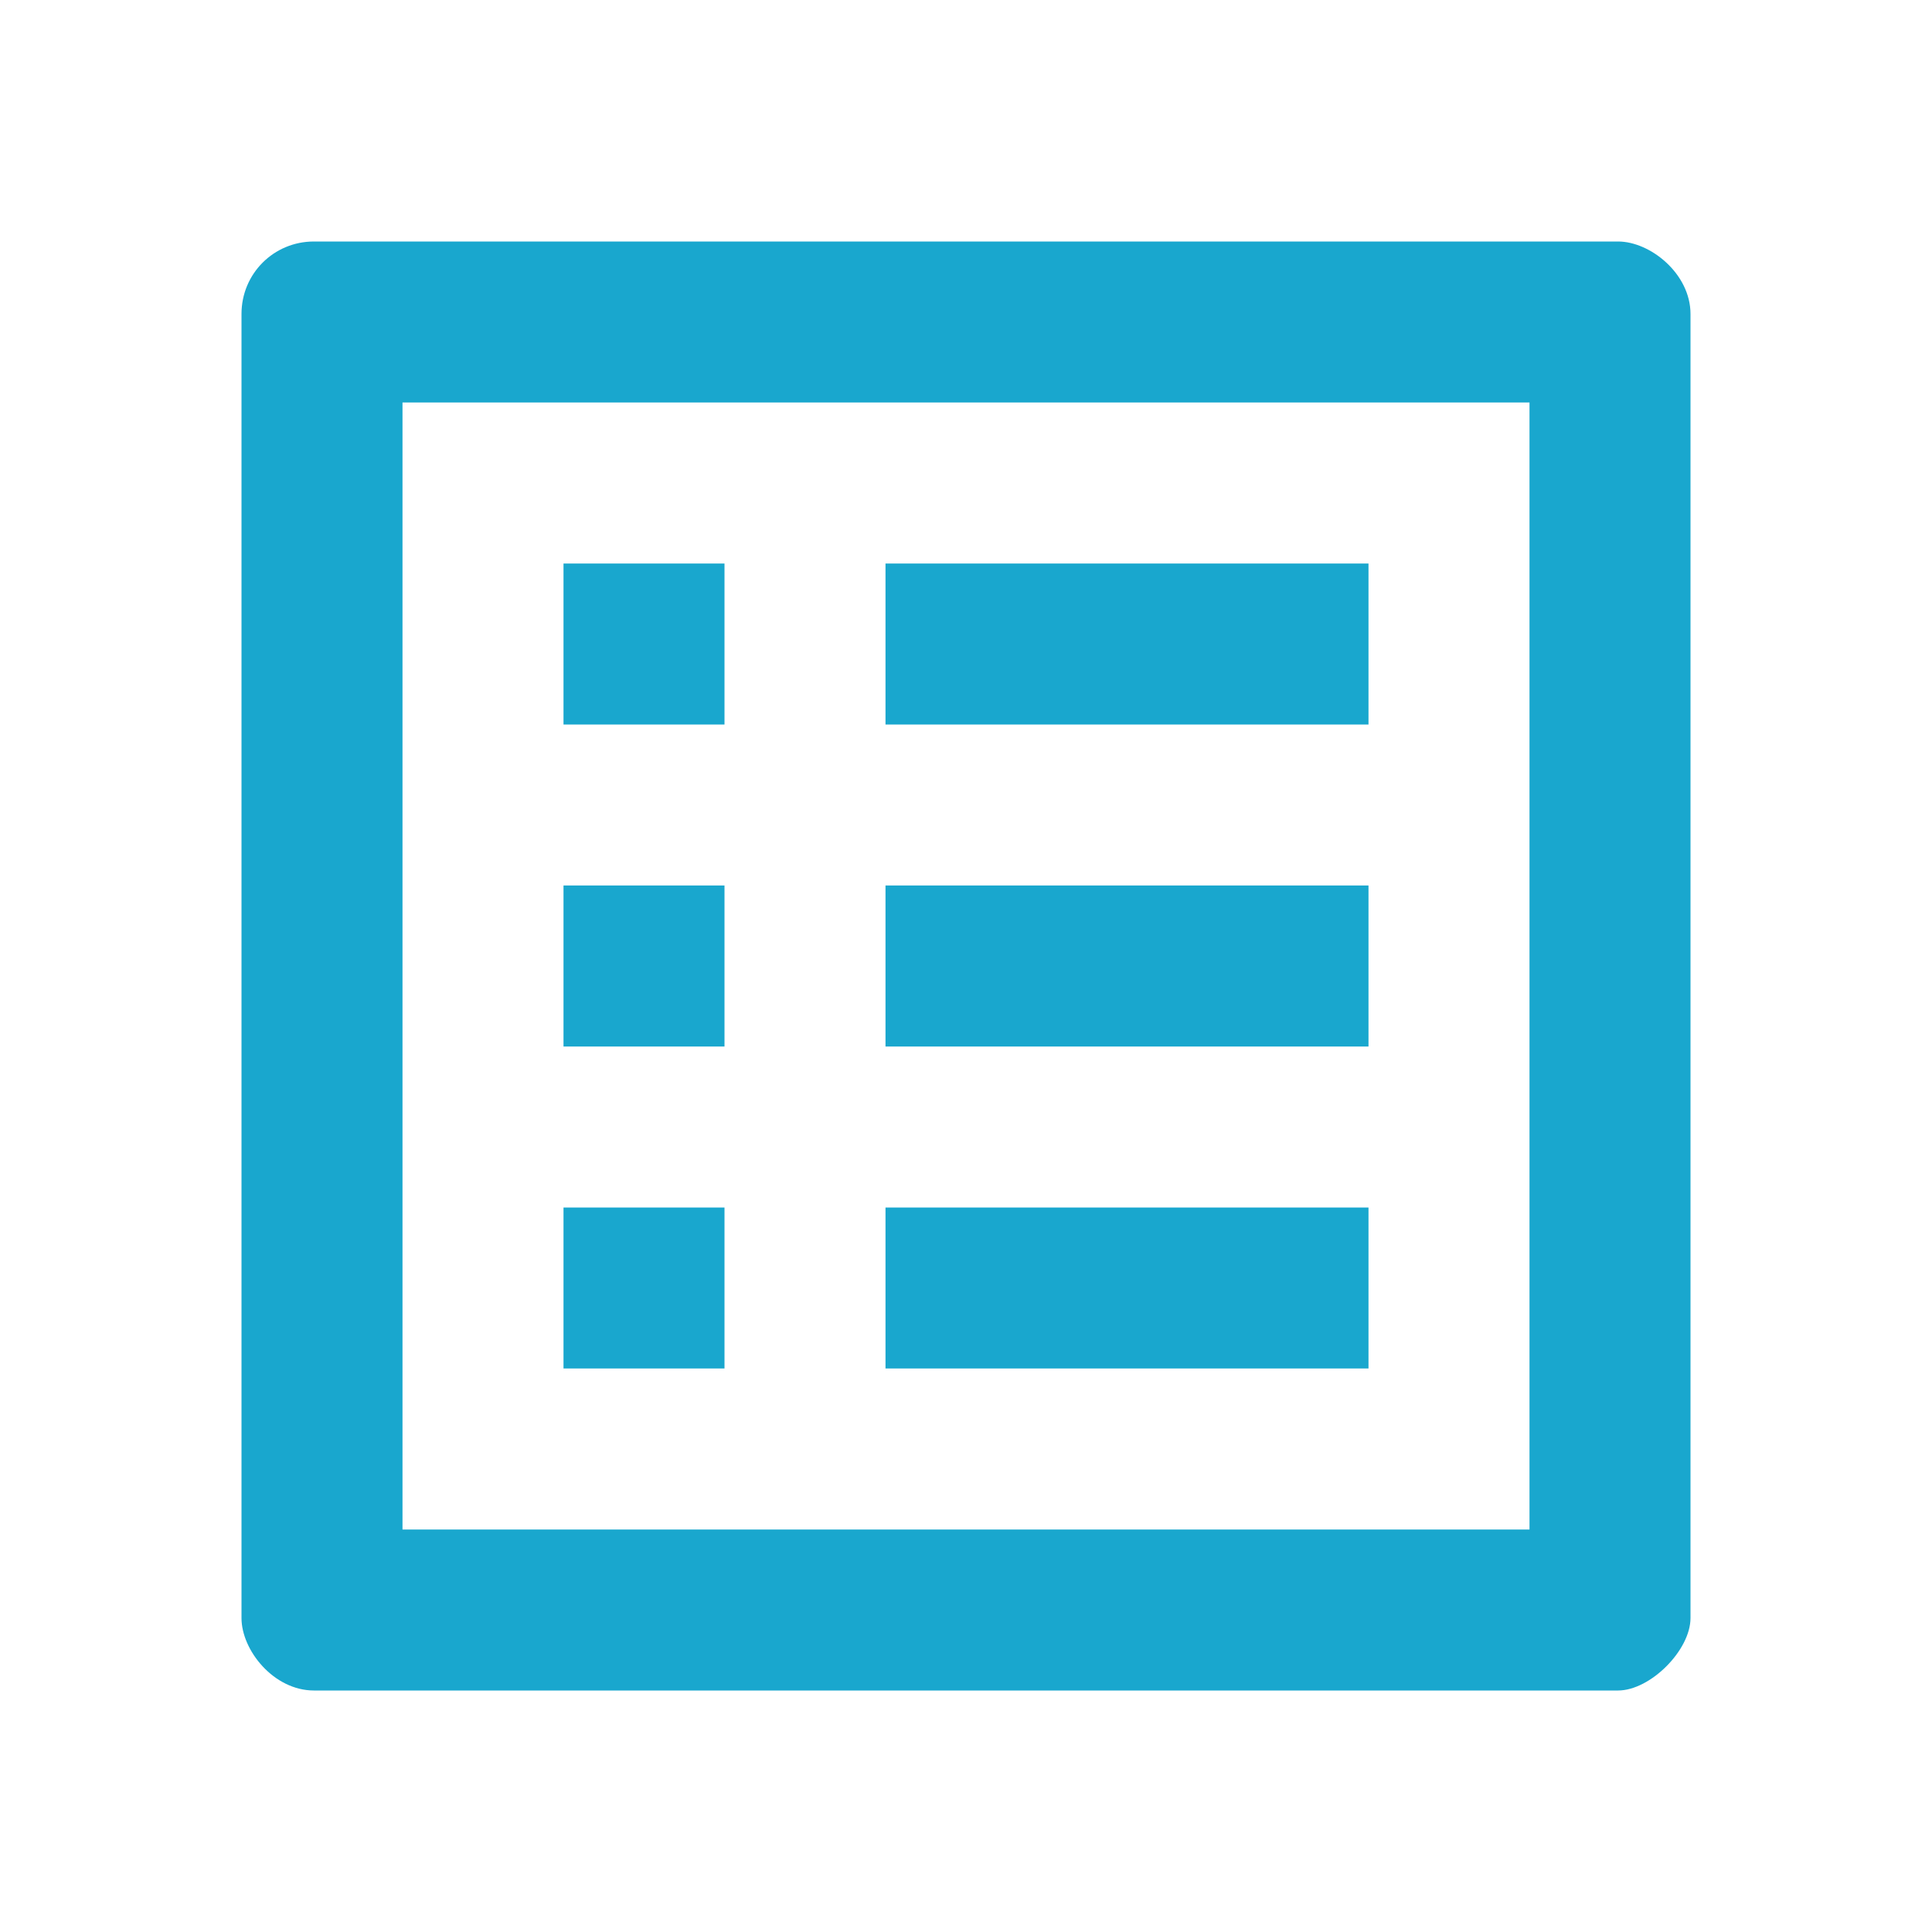 <svg width="48" height="48" viewBox="0 0 48 48" fill="none" xmlns="http://www.w3.org/2000/svg">
<path d="M38 10V38H10V10H38ZM40.2 6H7.8C6.8 6 6 6.8 6 7.8V40.2C6 41 6.8 42 7.8 42H40.2C41 42 42 41 42 40.2V7.8C42 6.8 41 6 40.2 6ZM22 14H34V18H22V14ZM22 22H34V26H22V22ZM22 30H34V34H22V30ZM14 14H18V18H14V14ZM14 22H18V26H14V22ZM14 30H18V34H14V30Z" fill="#19A7CE"/>
</svg>
